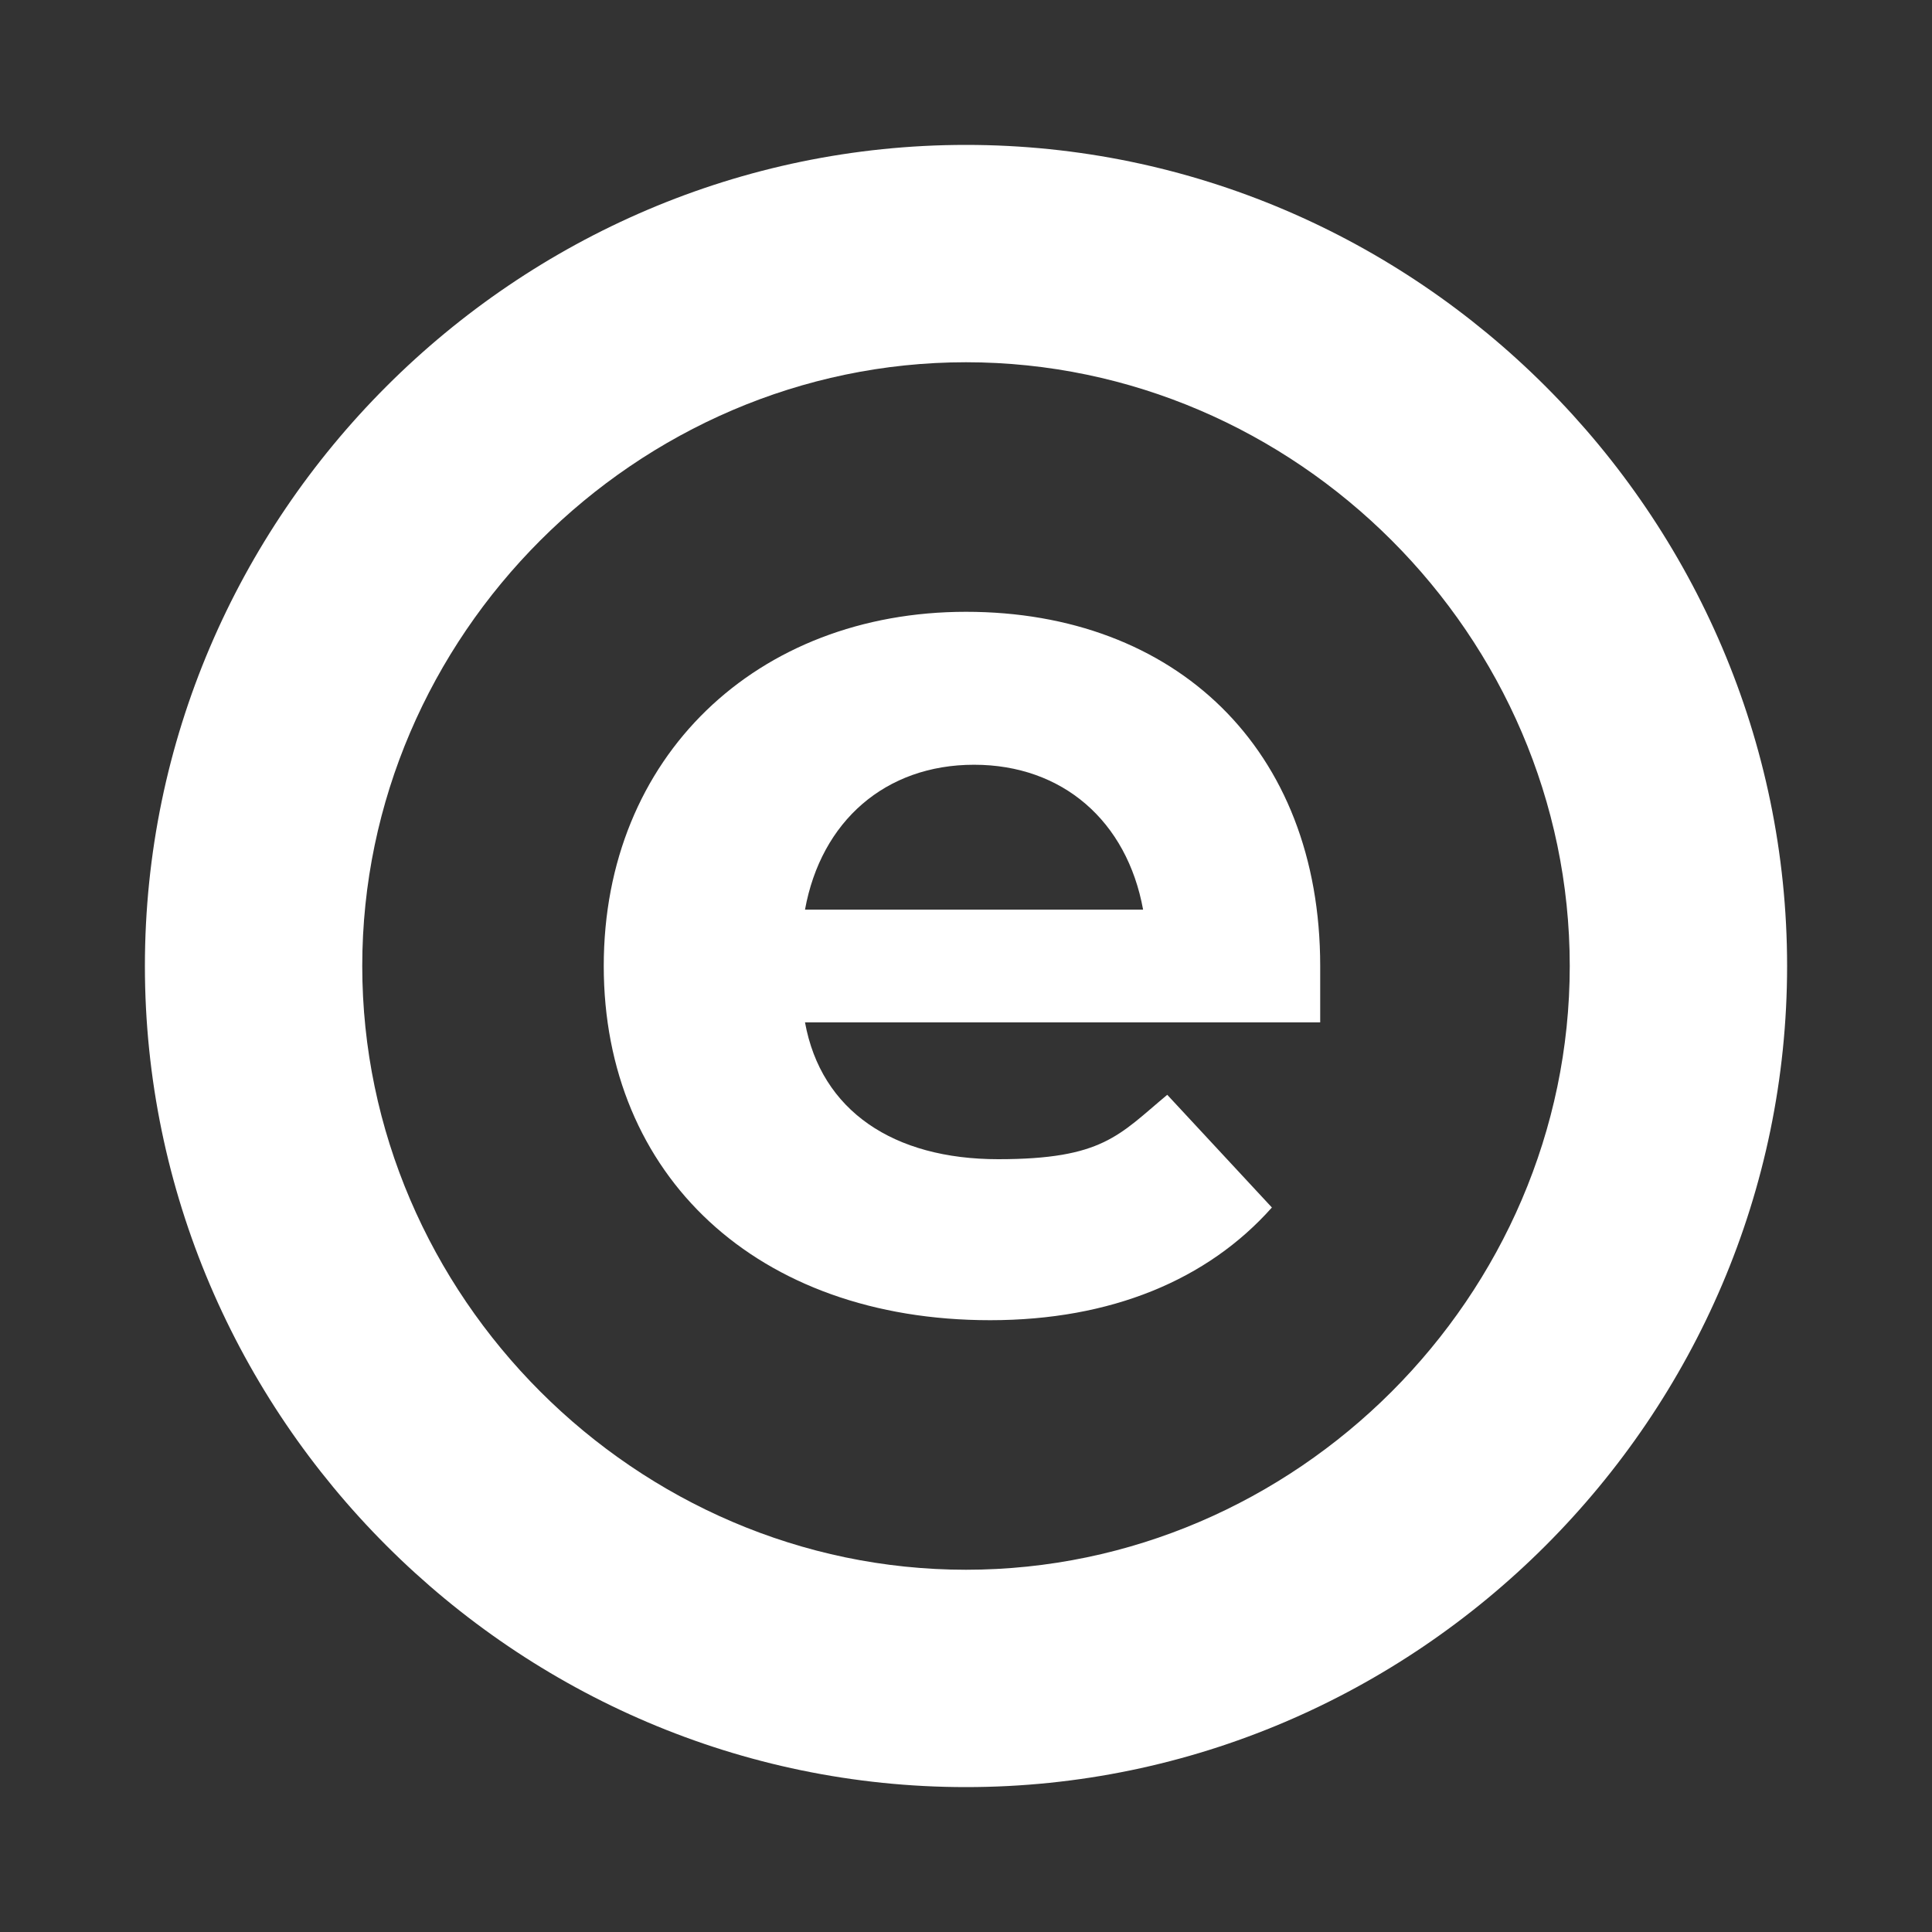 <?xml version="1.0" encoding="UTF-8"?>
<svg id="Layer_1" data-name="Layer 1" xmlns="http://www.w3.org/2000/svg" version="1.1" viewBox="0 0 24 24">
  <rect x="0" y="0" width="24" height="24" fill="#333333" stroke="none"/>
  <defs>
    <style>
      .cls-1 {
        fill: #fff;
        stroke-width: 0px;
      }
    </style>
  </defs>
  <path class="cls-1" d="M16.4,12.7h-6.4c.2,1.1,1.1,1.7,2.4,1.7s1.5-.3,2.1-.8l1.3,1.4c-.8.9-2,1.4-3.5,1.4-2.9,0-4.8-1.8-4.8-4.4s1.9-4.4,4.5-4.4,4.4,1.7,4.4,4.4,0,.5,0,.7ZM10,11.3h4.2c-.2-1.1-1-1.8-2.1-1.8s-1.9.7-2.1,1.8Z"/>
  <path class="cls-1" d="M12,22.2c-5.6,0-10.2-4.6-10.2-10.2S6.4,1.8,12,1.8s10.2,4.6,10.2,10.2-4.6,10.2-10.2,10.2ZM12,4.5c-4.1,0-7.5,3.4-7.5,7.5s3.4,7.5,7.5,7.5,7.5-3.4,7.5-7.5-3.4-7.5-7.5-7.5Z"/>
</svg>